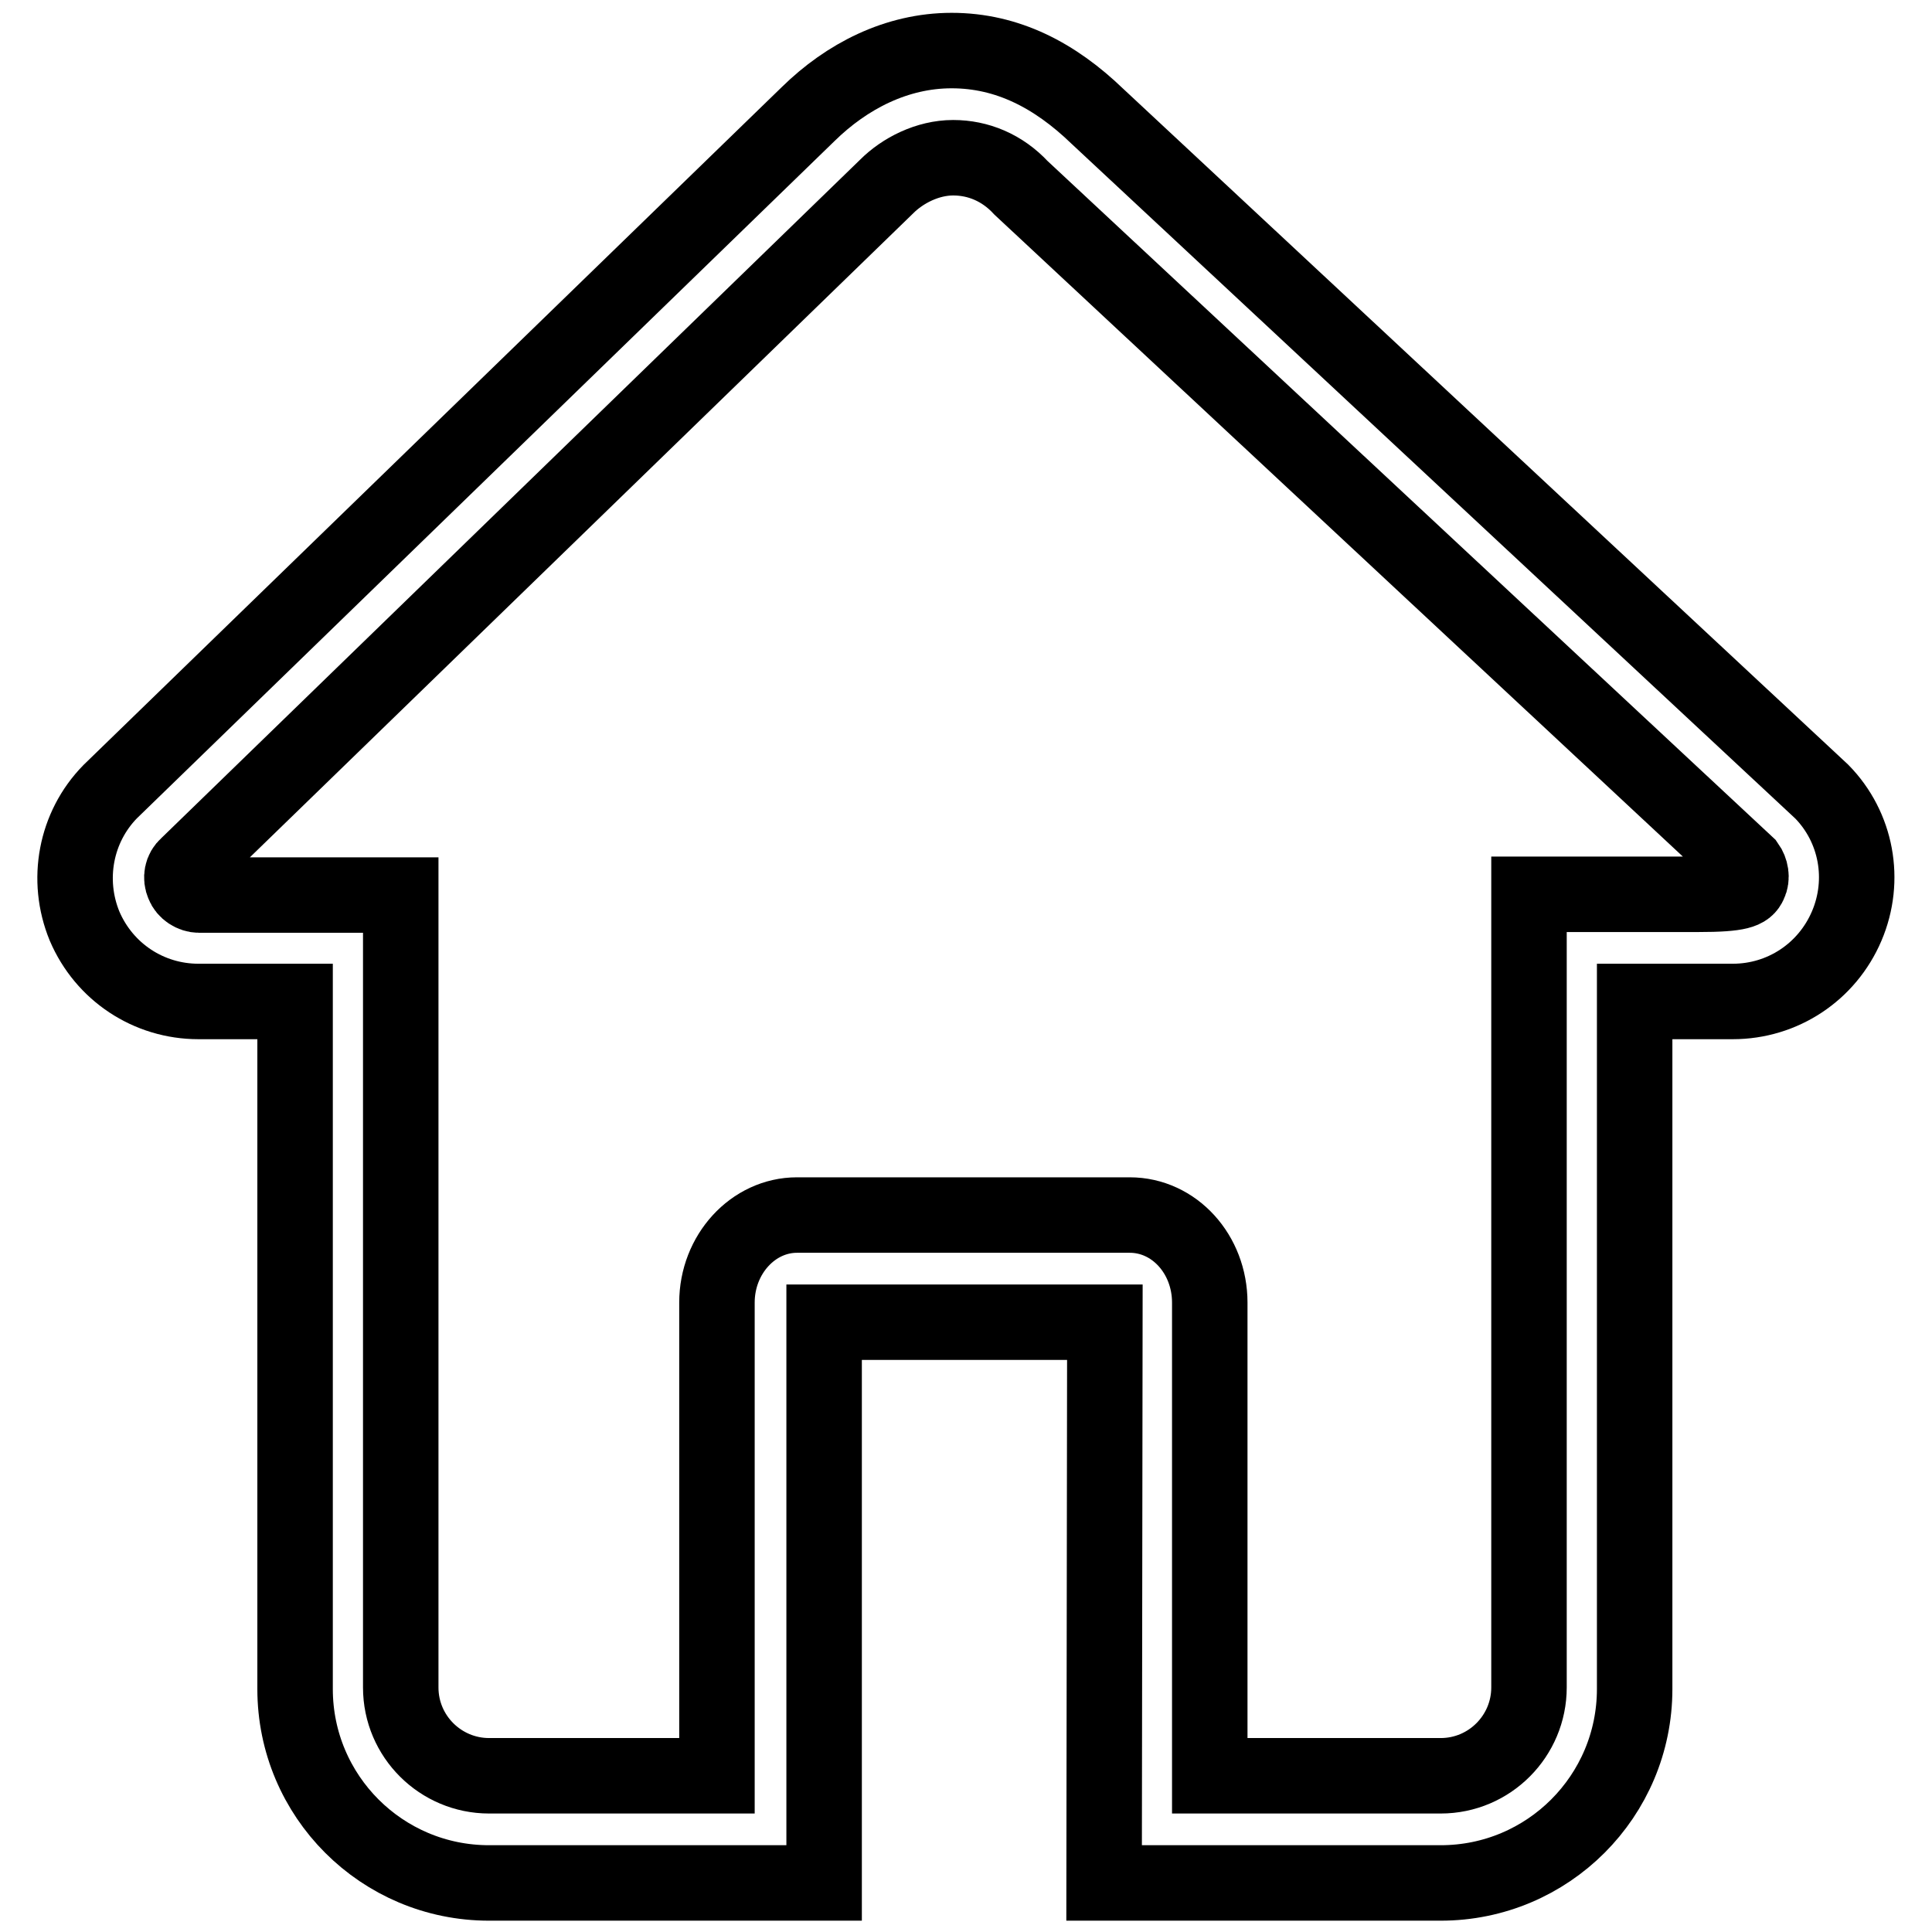 <?xml version="1.0" encoding="utf-8"?>
<!-- Svg Vector Icons : http://www.onlinewebfonts.com/icon -->
<!DOCTYPE svg PUBLIC "-//W3C//DTD SVG 1.1//EN" "http://www.w3.org/Graphics/SVG/1.1/DTD/svg11.dtd">
<svg version="1.1" xmlns="http://www.w3.org/2000/svg" xmlns:xlink="http://www.w3.org/1999/xlink" x="0px" y="0px" viewBox="0 0 256 256" enable-background="new 0 0 256 256" xml:space="preserve">
<g> <path stroke-width="10" fill-opacity="0" stroke="#000000"  d="M241.4,104.9l-96-89.5c-5.6-5.4-11.9-8.7-19.3-8.7c-7.3,0-13.9,3.4-19,8.4l-92.5,89.8 c-4.6,4.7-5.9,11.7-3.4,17.8c2.6,6.1,8.5,10,15.1,10h12.8v91.1c0,14.2,11.5,25.7,25.7,25.7l44.4,0l0-74.3h37.2l-0.1,74.3l44.6,0 c14.2,0,25.7-11.5,25.7-25.7v-91.1h13c6.6,0,12.5-3.9,15.1-10C247.3,116.6,246,109.6,241.4,104.9z M231.8,117.1 c-0.4,0.9-1.2,1.4-6.8,1.4h-22.4v105.1c0,6.4-5.2,11.7-11.7,11.7h-30.6v-62.7c0-6.4-4.7-11.6-10.6-11.6h-44.1 c-5.8,0-10.6,5.2-10.6,11.6v62.7H64.8c-6.4,0-11.7-5.2-11.7-11.7V118.6H26.4c-0.9,0-1.8-0.6-2.1-1.4c-0.4-0.9-0.2-1.9,0.5-2.5 l92.7-90c2.1-2.1,5.4-3.8,8.8-3.8c3.3,0,6.5,1.3,9,4l96.2,89.7C232,115.3,232.2,116.3,231.8,117.1z"/></g>
</svg>